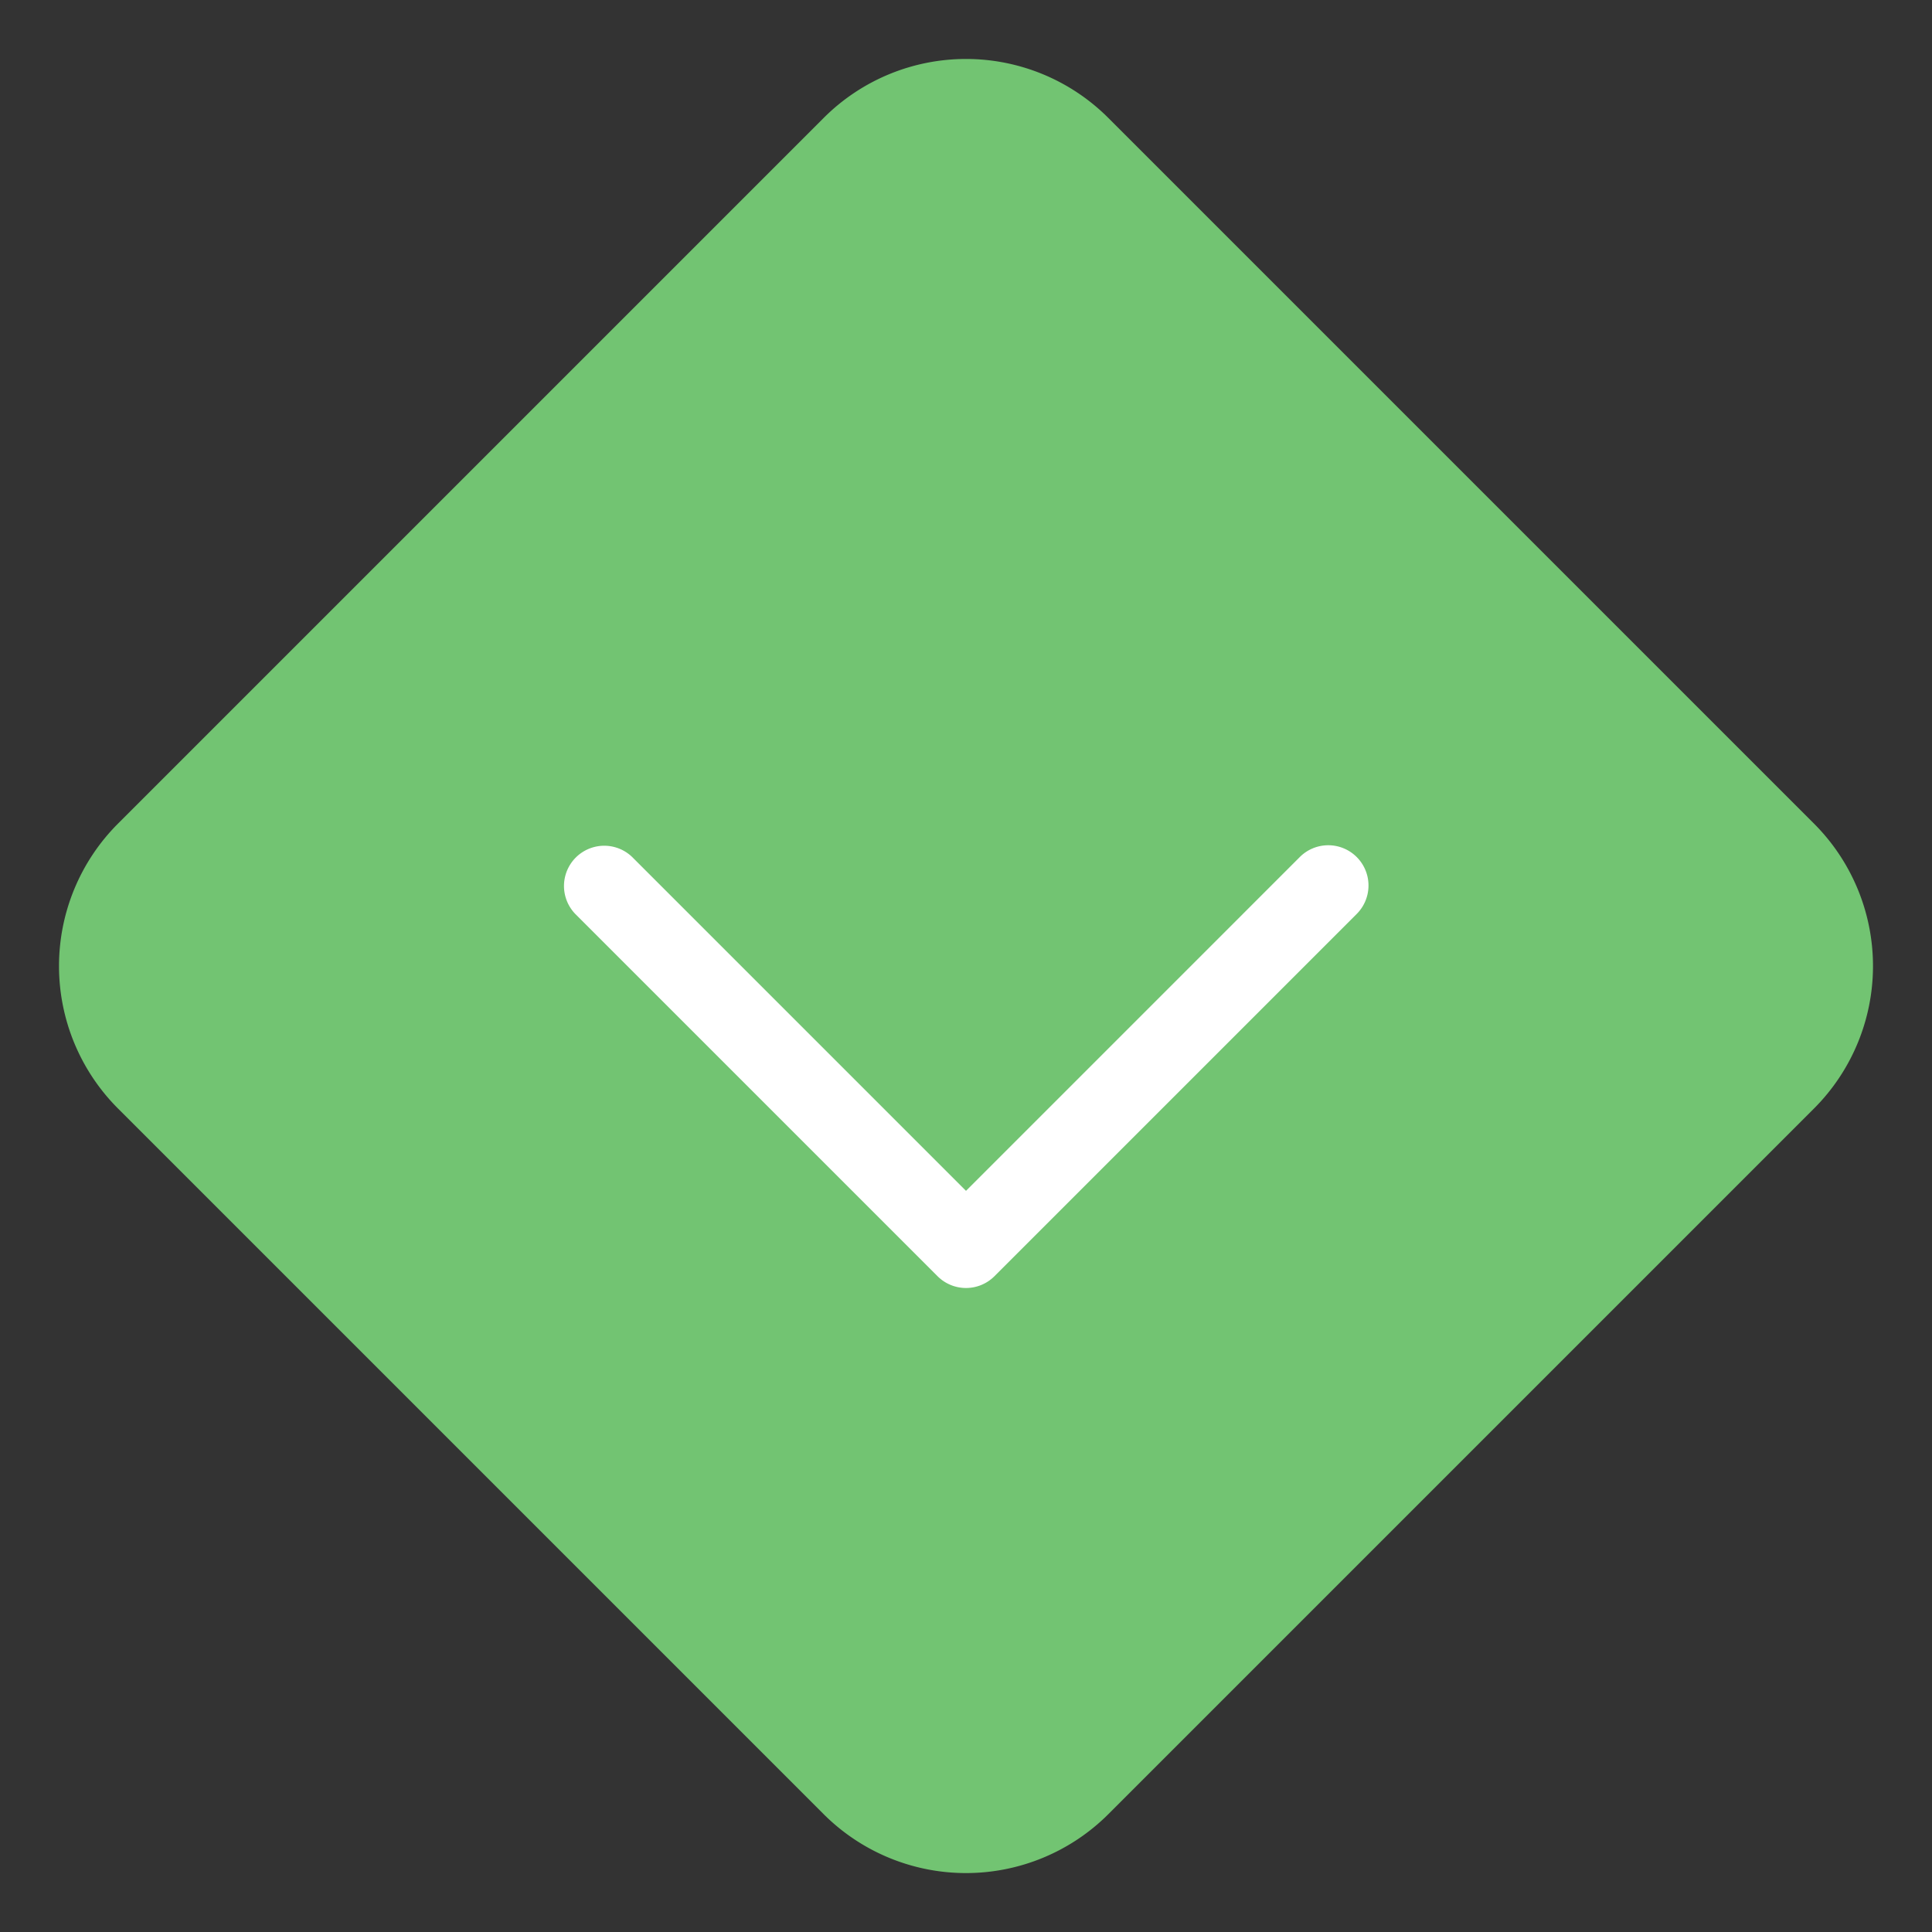 <svg xmlns="http://www.w3.org/2000/svg" viewBox="0 0 48 48" width="48" height="48"><rect x="0" y="0" width="48" height="48" fill="#333333" stroke="none"/><g class="nc-icon-wrapper"><path d="M27.535,2.929,45.072,20.466a5.006,5.006,0,0,1,0,7.071L27.535,45.074a5.005,5.005,0,0,1-7.07,0L2.928,27.537a5.006,5.006,0,0,1,0-7.071L20.465,2.929h0a5,5,0,0,1,7.07,0Z" fill="#72c472"></path><path d="M33,21a1,1,0,0,0-.707.293L24,29.586l-8.293-8.293a1,1,0,0,0-1.414,1.414l9,9a1,1,0,0,0,1.414,0l9-9A1,1,0,0,0,33,21Z" fill="#fff"></path></g></svg>